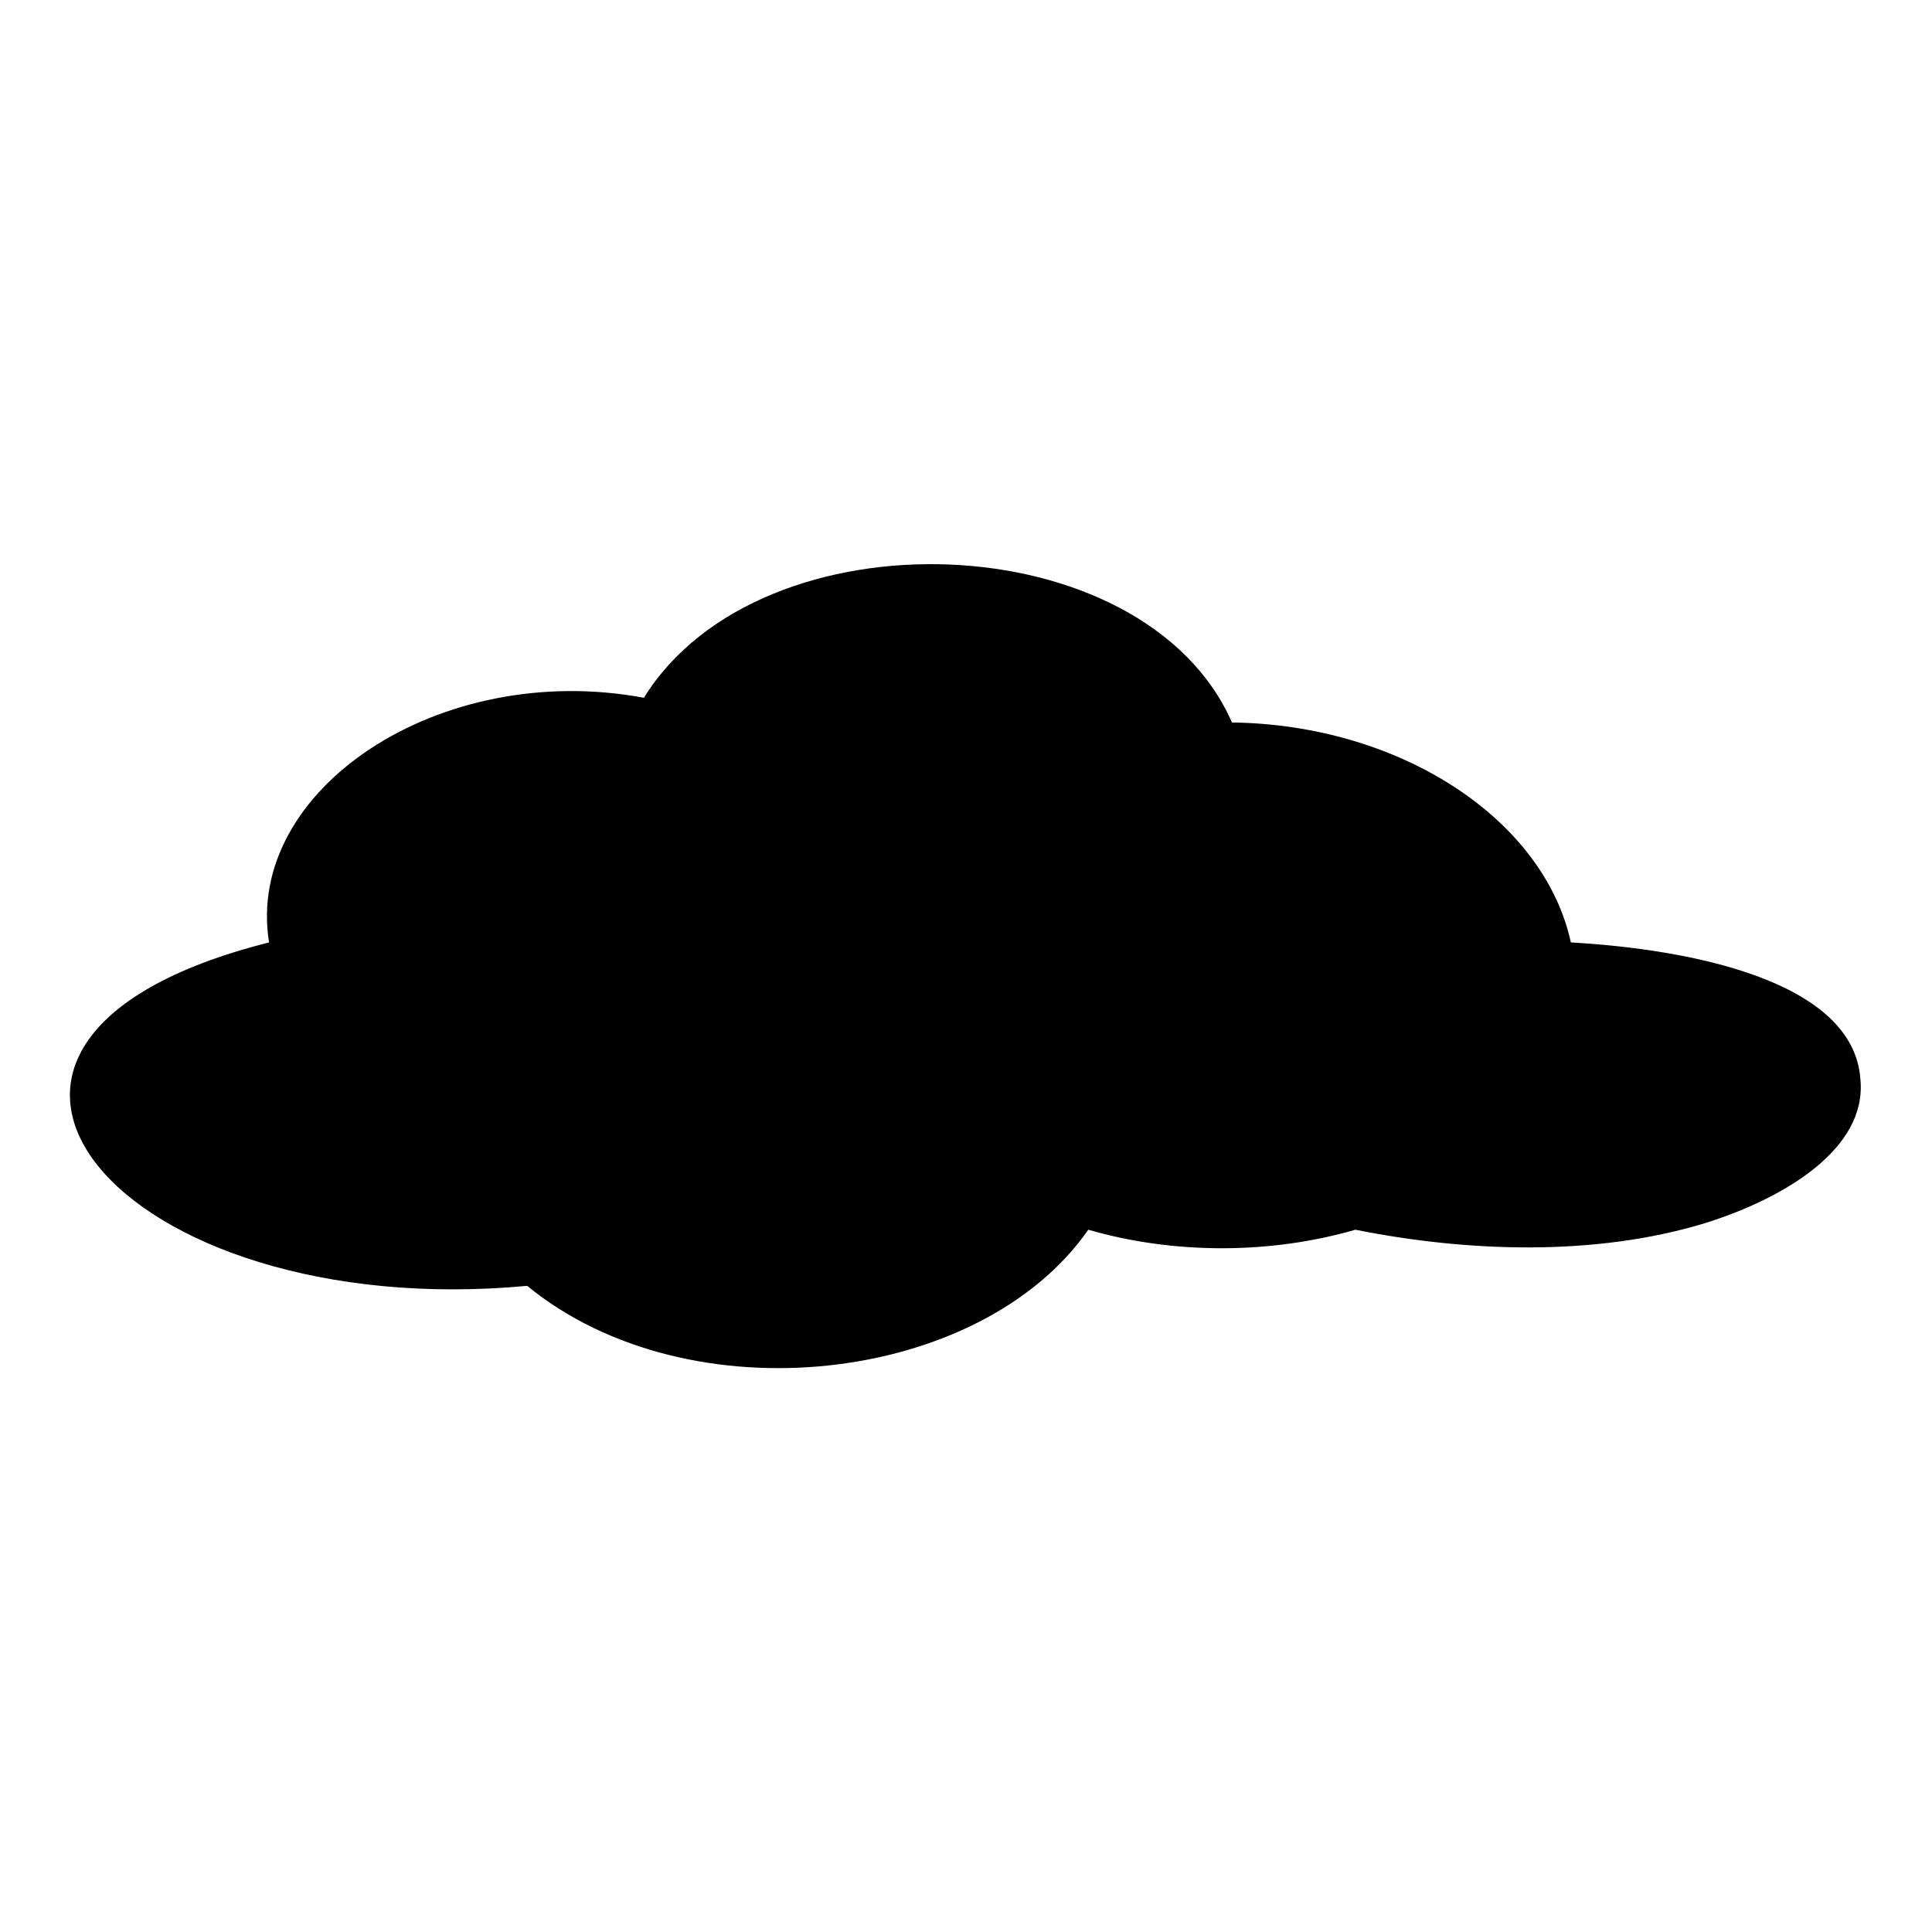 <?xml version="1.0" encoding="UTF-8"?>
<!-- The Best Svg Icon site in the world: iconSvg.co, Visit us! https://iconsvg.co -->
<svg fill="#000000" width="800px" height="800px" version="1.1" viewBox="144 144 512 512" xmlns="http://www.w3.org/2000/svg">
 <path d="m432.41 469.89c22.602 6.543 48.18 6.543 70.781 0 29.742 5.949 63.645 7.137 92.793-1.785 20.82-6.543 42.828-19.629 41.043-38.066-1.785-26.172-45.207-34.5-76.73-36.285-7.137-32.715-45.207-57.695-89.816-58.293-23.199-52.938-124.91-56.508-155.84-6.543-54.129-10.113-105.88 24.387-99.336 64.836-104.09 26.172-39.852 101.12 68.402 91.008 42.828 35.094 120.15 26.172 148.7-14.871z" fill-rule="evenodd"/>
</svg>